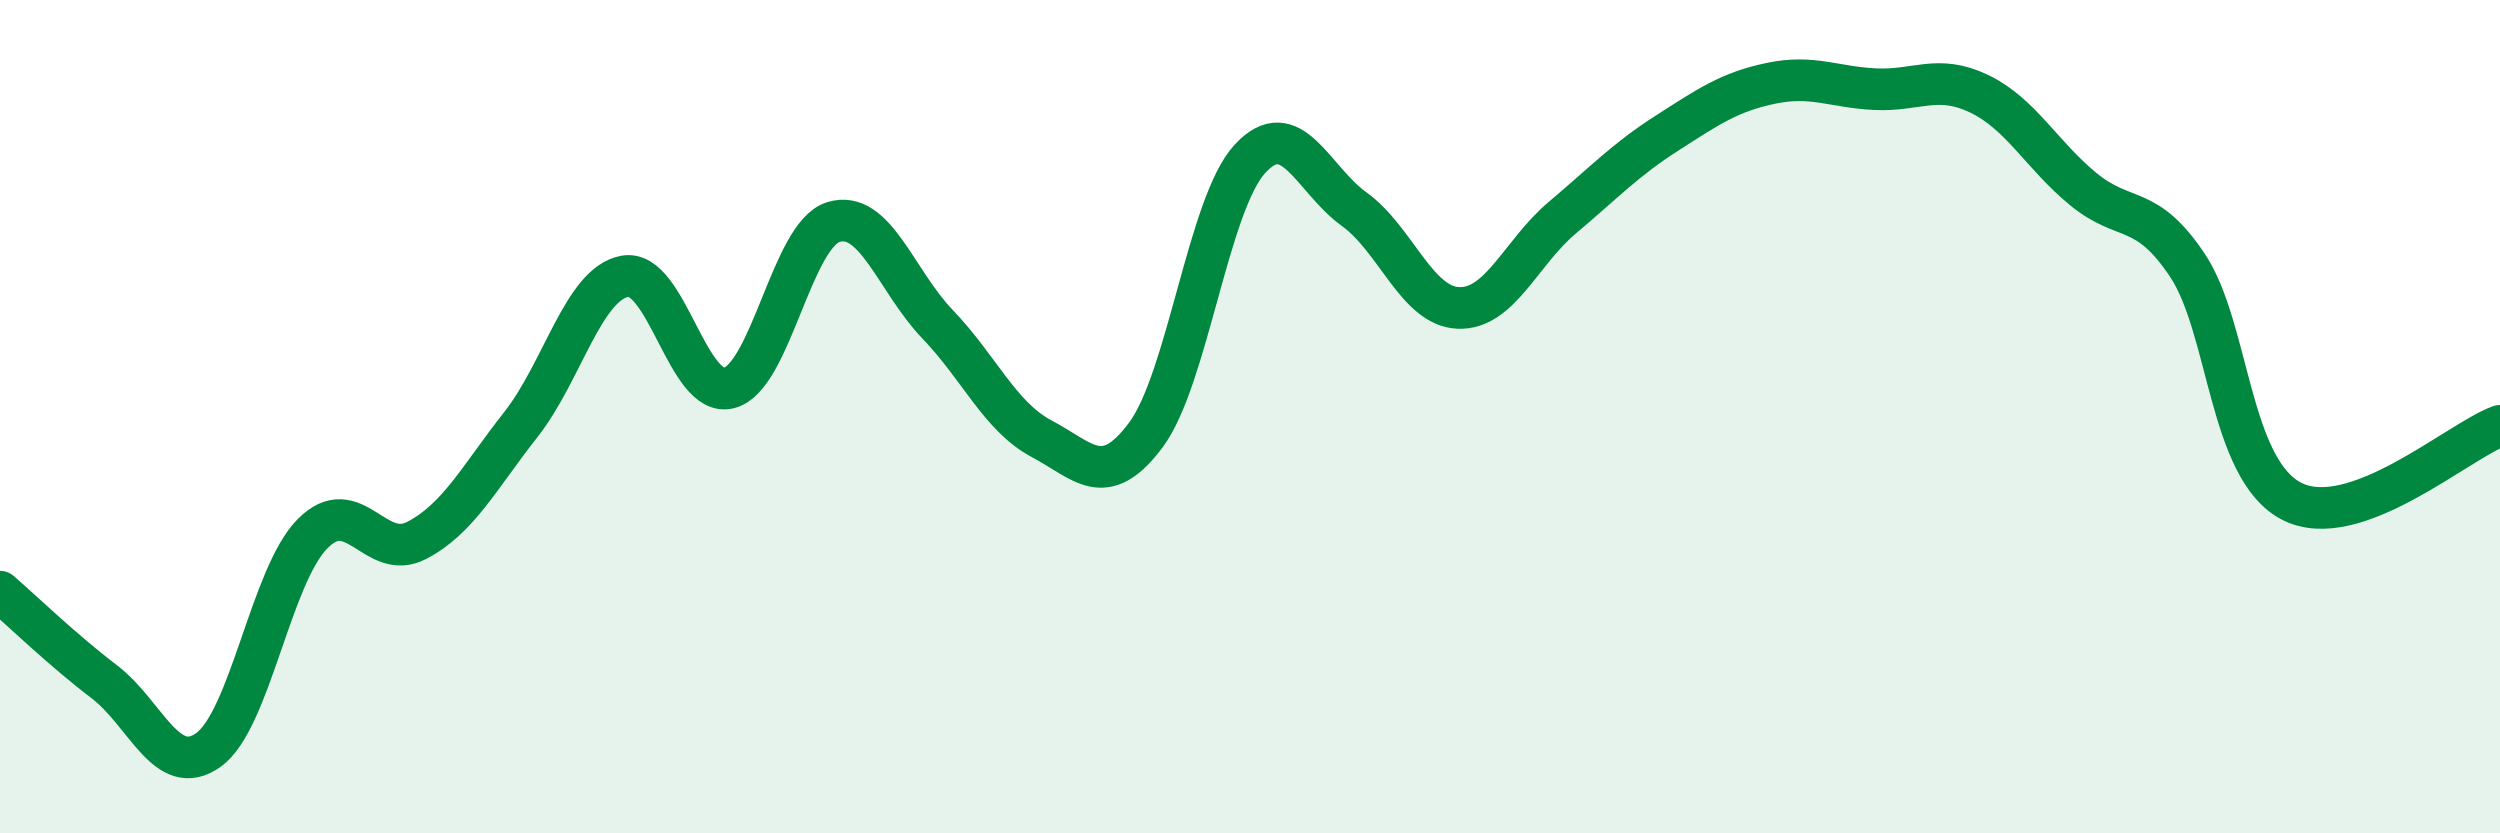 
    <svg width="60" height="20" viewBox="0 0 60 20" xmlns="http://www.w3.org/2000/svg">
      <path
        d="M 0,14.2 C 0.5,14.63 1.5,15.6 2.5,16.36 C 3.5,17.12 4,18.71 5,18 C 6,17.29 6.5,13.82 7.5,12.81 C 8.5,11.8 9,13.49 10,12.97 C 11,12.45 11.5,11.46 12.5,10.19 C 13.5,8.92 14,6.81 15,6.63 C 16,6.45 16.5,9.57 17.5,9.31 C 18.5,9.05 19,5.64 20,5.33 C 21,5.02 21.5,6.74 22.5,7.78 C 23.5,8.82 24,10 25,10.53 C 26,11.06 26.5,11.78 27.5,10.44 C 28.5,9.1 29,4.89 30,3.81 C 31,2.73 31.5,4.3 32.5,5.02 C 33.5,5.74 34,7.35 35,7.39 C 36,7.43 36.5,6.06 37.5,5.22 C 38.5,4.38 39,3.84 40,3.2 C 41,2.56 41.5,2.21 42.5,2 C 43.5,1.79 44,2.09 45,2.14 C 46,2.19 46.5,1.77 47.5,2.25 C 48.5,2.73 49,3.72 50,4.54 C 51,5.36 51.5,4.87 52.5,6.37 C 53.5,7.87 53.5,11.26 55,12.03 C 56.5,12.8 59,10.58 60,10.22L60 20L0 20Z"
        fill="#008740"
        opacity="0.1"
        stroke-linecap="round"
        stroke-linejoin="round"
      />
      <path
        d="M 0,14.2 C 0.5,14.63 1.5,15.6 2.5,16.36 C 3.5,17.12 4,18.71 5,18 C 6,17.29 6.5,13.82 7.5,12.81 C 8.5,11.8 9,13.49 10,12.97 C 11,12.45 11.5,11.46 12.5,10.19 C 13.5,8.92 14,6.81 15,6.63 C 16,6.45 16.5,9.57 17.5,9.31 C 18.5,9.05 19,5.64 20,5.33 C 21,5.02 21.5,6.74 22.5,7.78 C 23.5,8.82 24,10 25,10.53 C 26,11.06 26.5,11.78 27.5,10.44 C 28.5,9.1 29,4.89 30,3.81 C 31,2.73 31.5,4.3 32.5,5.02 C 33.5,5.74 34,7.35 35,7.39 C 36,7.43 36.5,6.06 37.5,5.22 C 38.5,4.38 39,3.84 40,3.2 C 41,2.56 41.5,2.21 42.5,2 C 43.5,1.79 44,2.09 45,2.14 C 46,2.19 46.5,1.77 47.5,2.25 C 48.5,2.73 49,3.72 50,4.54 C 51,5.36 51.5,4.87 52.5,6.37 C 53.5,7.87 53.5,11.26 55,12.03 C 56.5,12.8 59,10.58 60,10.22"
        stroke="#008740"
        stroke-width="1"
        fill="none"
        stroke-linecap="round"
        stroke-linejoin="round"
      />
    </svg>
  